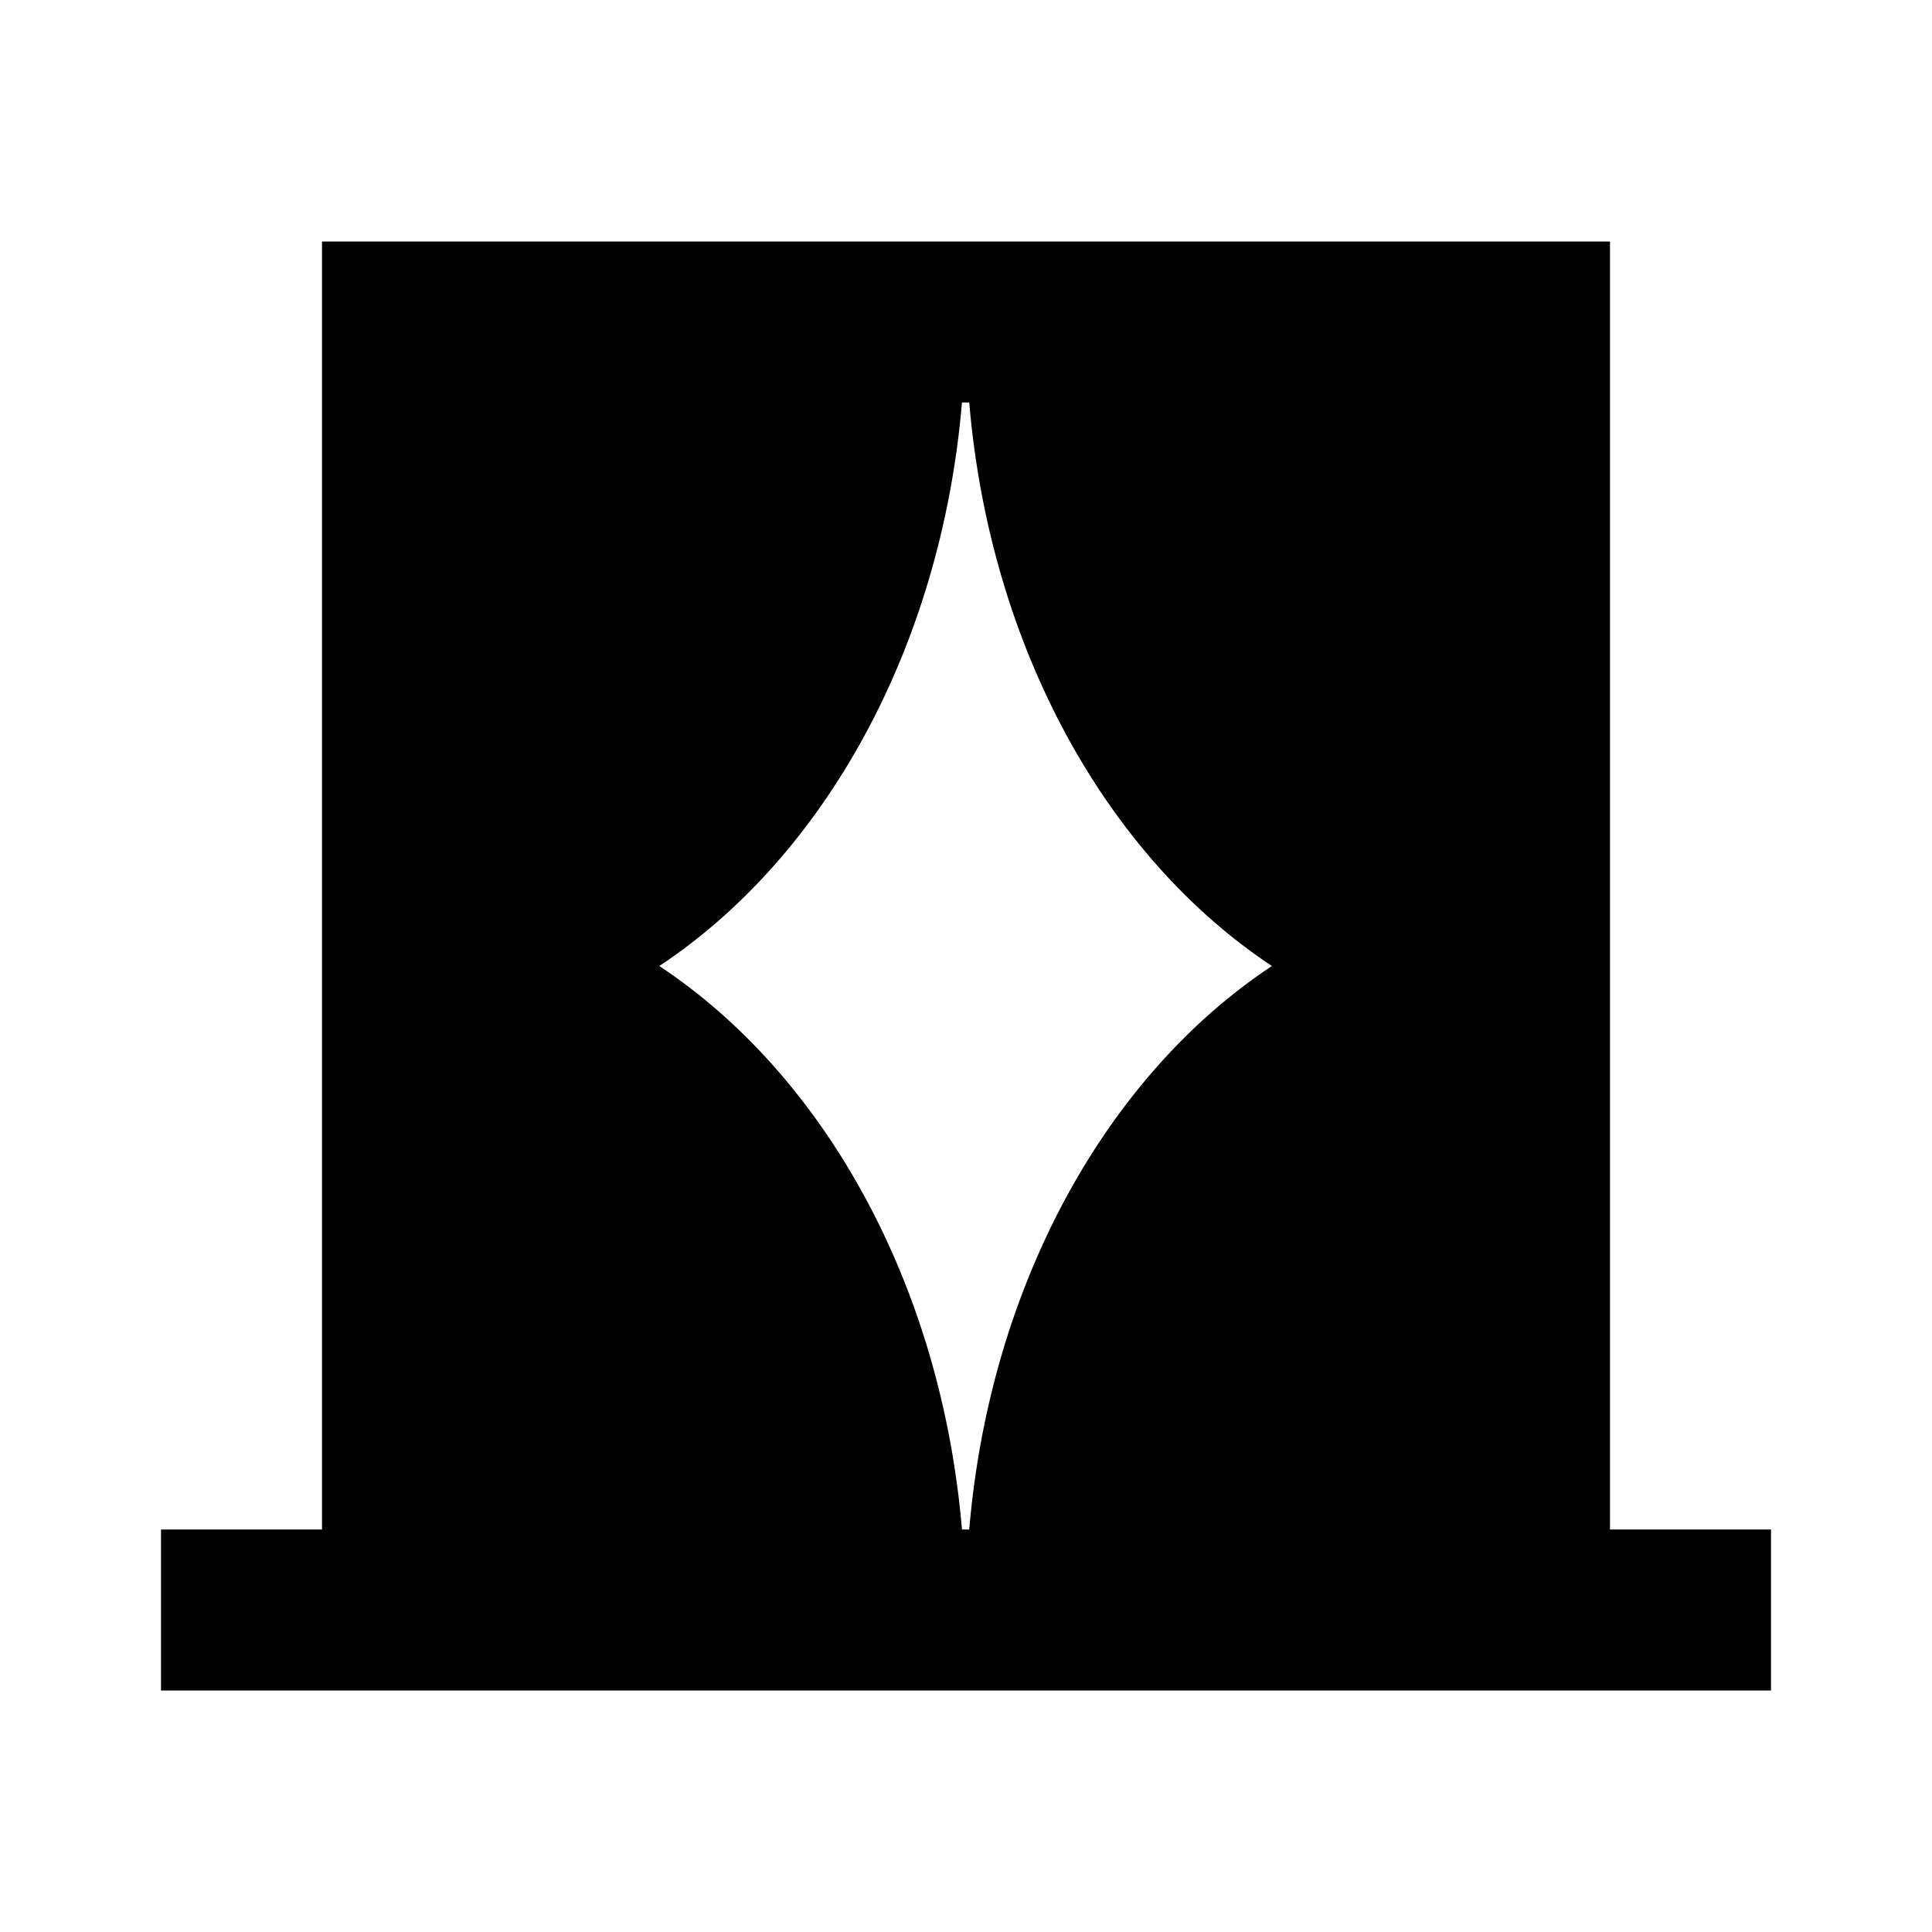 <svg xmlns="http://www.w3.org/2000/svg" enable-background="new 0 0 24 24" viewBox="0 0 24 24" fill="currentColor"><g><rect fill="none" height="24" width="24"/></g><g><path d="M20,19V3H4v16H2v2h20v-2H20z M8.19,12c2.04-1.35,3.5-3.94,3.76-7h0.09c0.26,3.06,1.72,5.65,3.76,7 c-2.04,1.35-3.5,3.94-3.76,7h-0.09C11.69,15.94,10.23,13.35,8.19,12z"/></g></svg>
